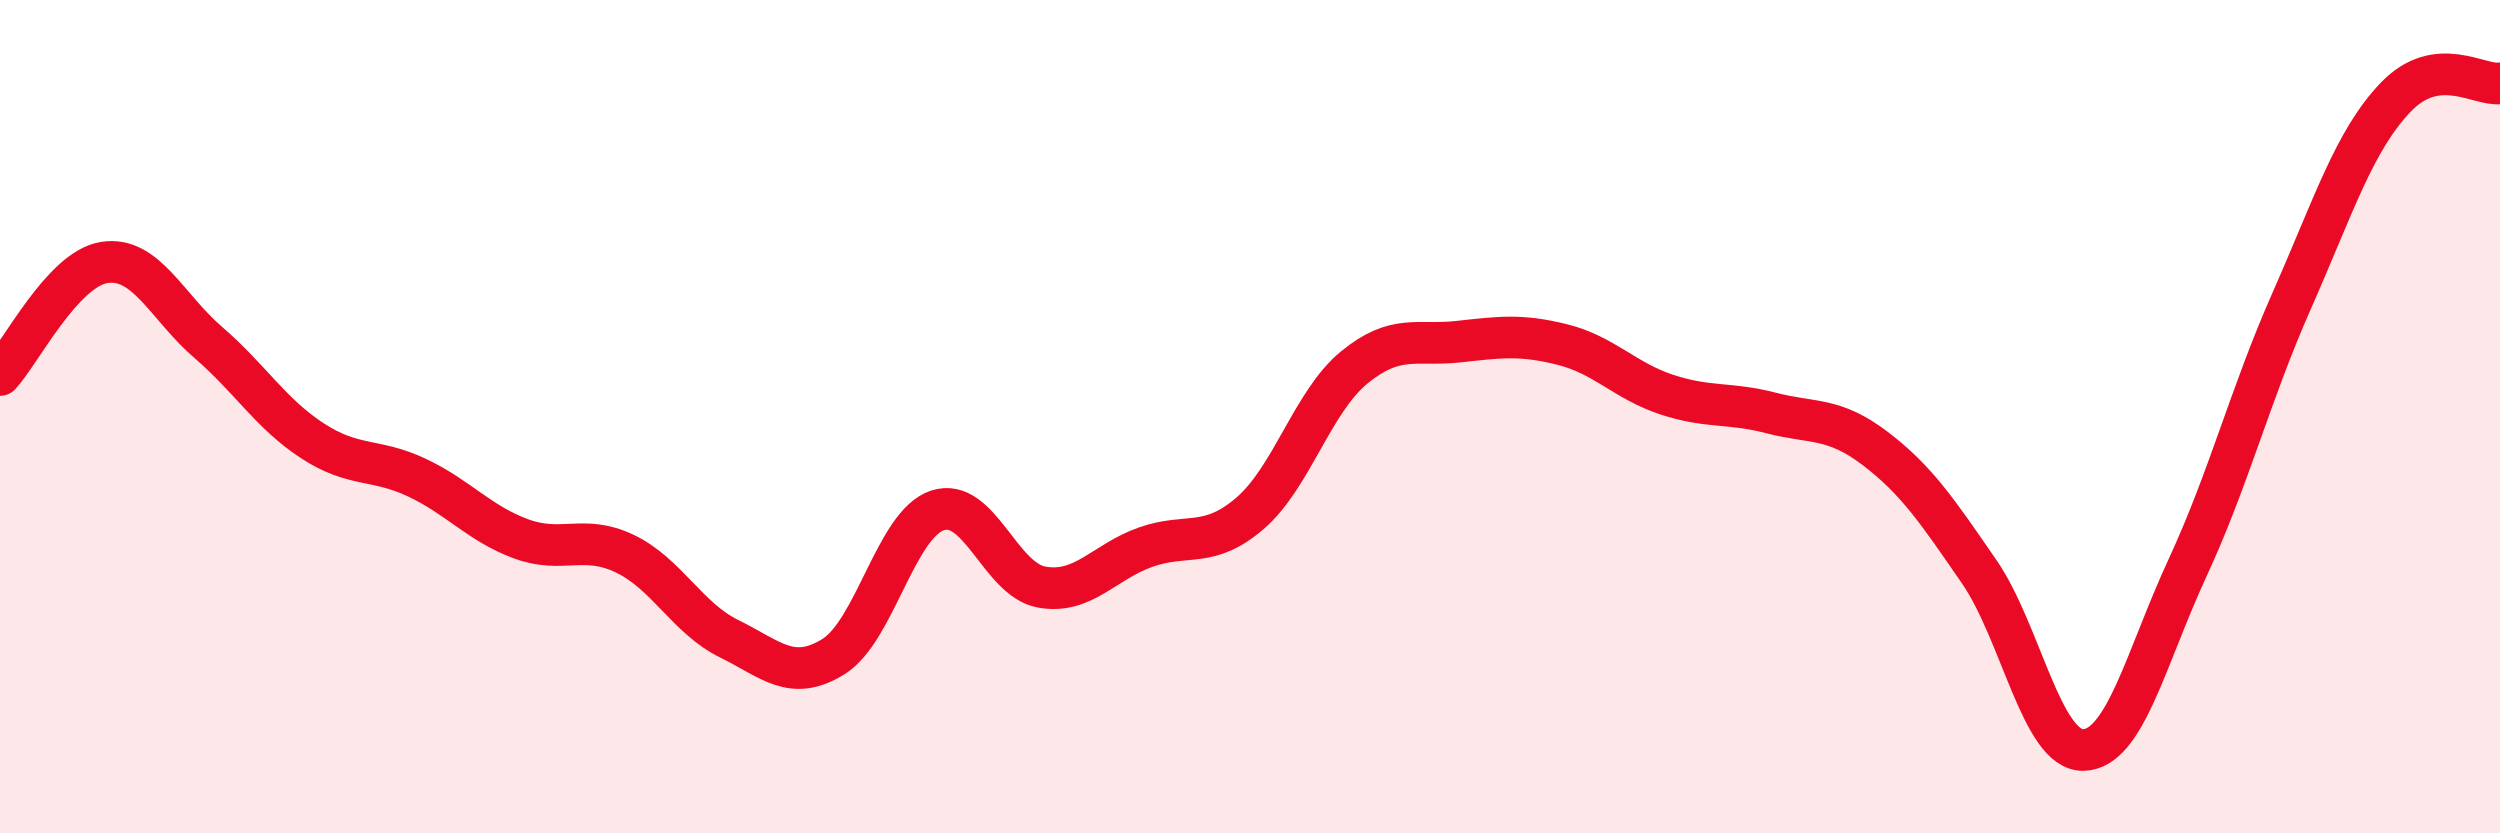 
    <svg width="60" height="20" viewBox="0 0 60 20" xmlns="http://www.w3.org/2000/svg">
      <path
        d="M 0,9 C 0.5,8.46 1.5,6.46 2.5,6.3 C 3.5,6.14 4,7.36 5,8.22 C 6,9.08 6.5,9.93 7.5,10.58 C 8.5,11.23 9,10.99 10,11.46 C 11,11.93 11.5,12.56 12.5,12.93 C 13.5,13.3 14,12.81 15,13.29 C 16,13.77 16.5,14.84 17.5,15.33 C 18.5,15.82 19,16.38 20,15.76 C 21,15.14 21.5,12.58 22.5,12.25 C 23.5,11.92 24,13.91 25,14.09 C 26,14.27 26.5,13.48 27.5,13.13 C 28.5,12.78 29,13.18 30,12.32 C 31,11.46 31.5,9.64 32.5,8.82 C 33.5,8 34,8.31 35,8.2 C 36,8.09 36.5,8.02 37.5,8.27 C 38.5,8.52 39,9.14 40,9.47 C 41,9.8 41.5,9.65 42.5,9.91 C 43.5,10.17 44,10 45,10.76 C 46,11.52 46.5,12.27 47.5,13.72 C 48.5,15.17 49,18.02 50,18 C 51,17.98 51.5,15.79 52.5,13.63 C 53.5,11.47 54,9.48 55,7.22 C 56,4.96 56.5,3.37 57.5,2.33 C 58.5,1.29 59.5,2.07 60,2L60 20L0 20Z"
        fill="#EB0A25"
        opacity="0.1"
        stroke-linecap="round"
        stroke-linejoin="round"
      />
      <path
        d="M 0,9 C 0.5,8.46 1.5,6.46 2.5,6.3 C 3.5,6.14 4,7.36 5,8.22 C 6,9.08 6.5,9.93 7.5,10.58 C 8.5,11.23 9,10.99 10,11.46 C 11,11.93 11.5,12.56 12.5,12.93 C 13.5,13.3 14,12.81 15,13.29 C 16,13.77 16.5,14.84 17.5,15.33 C 18.5,15.82 19,16.38 20,15.76 C 21,15.14 21.5,12.58 22.5,12.25 C 23.5,11.92 24,13.91 25,14.09 C 26,14.27 26.5,13.48 27.5,13.13 C 28.5,12.78 29,13.18 30,12.32 C 31,11.46 31.5,9.64 32.5,8.82 C 33.5,8 34,8.31 35,8.2 C 36,8.09 36.5,8.02 37.5,8.27 C 38.5,8.52 39,9.14 40,9.47 C 41,9.8 41.5,9.65 42.5,9.91 C 43.5,10.17 44,10 45,10.76 C 46,11.52 46.5,12.27 47.5,13.72 C 48.5,15.17 49,18.02 50,18 C 51,17.98 51.5,15.79 52.5,13.63 C 53.5,11.47 54,9.48 55,7.22 C 56,4.96 56.5,3.37 57.5,2.33 C 58.5,1.29 59.5,2.07 60,2"
        stroke="#EB0A25"
        stroke-width="1"
        fill="none"
        stroke-linecap="round"
        stroke-linejoin="round"
      />
    </svg>
  